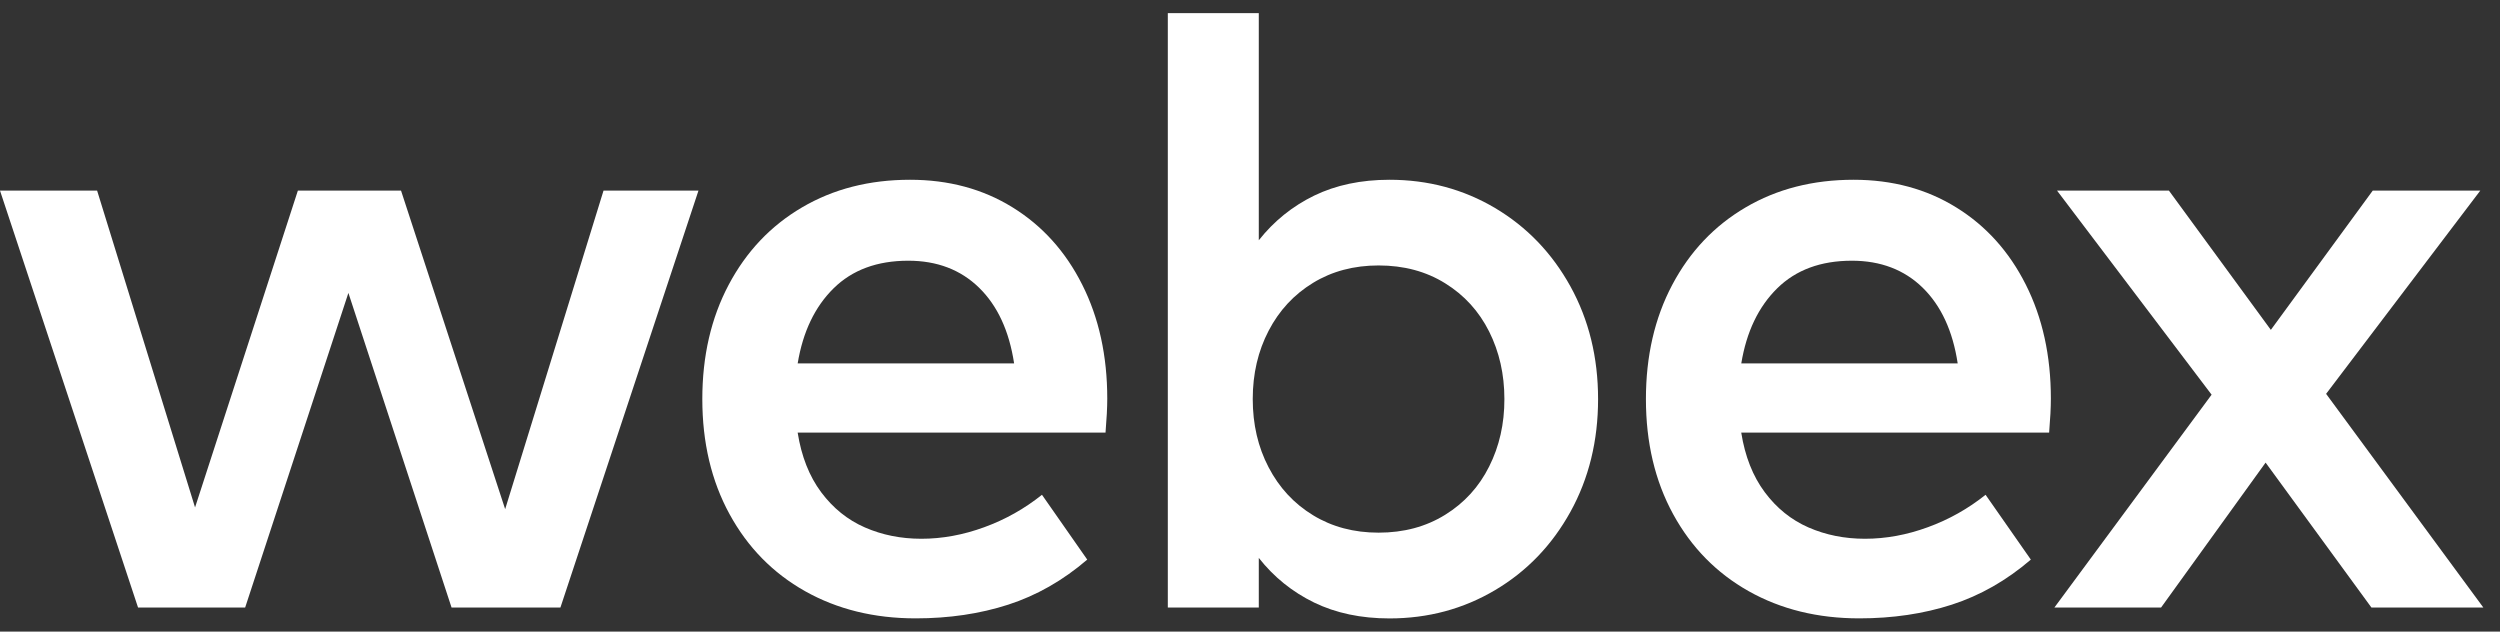 <svg width="95" height="24" viewBox="0 0 95 24" fill="none" xmlns="http://www.w3.org/2000/svg">
<rect x="0" y="0" width="95" height="24" fill="#333333" stroke="none"/>
<path d="M19.196 19.348L15.239 7.243H11.319L7.412 19.282L3.69 7.243H0L5.246 23.086H9.316L13.239 11.131L17.159 23.086H21.296L26.542 7.243H22.934L19.196 19.348Z" fill="white"/>
<path d="M38.479 7.881C37.348 7.181 36.05 6.831 34.581 6.831C33.036 6.831 31.668 7.181 30.477 7.881C29.285 8.58 28.357 9.562 27.689 10.824C27.021 12.086 26.688 13.533 26.688 15.165C26.688 16.818 27.033 18.276 27.723 19.538C28.412 20.8 29.369 21.776 30.593 22.465C31.818 23.154 33.218 23.498 34.796 23.498C36.064 23.498 37.236 23.325 38.313 22.977C39.388 22.629 40.39 22.06 41.315 21.265L39.595 18.802C38.932 19.331 38.202 19.743 37.402 20.034C36.602 20.327 35.805 20.473 35.01 20.473C34.238 20.473 33.524 20.33 32.867 20.043C32.209 19.756 31.656 19.309 31.204 18.704C30.752 18.097 30.454 17.342 30.311 16.439H42.01C42.054 15.911 42.076 15.481 42.076 15.149C42.076 13.517 41.758 12.073 41.124 10.817C40.492 9.558 39.609 8.58 38.479 7.881ZM30.312 13.808C30.511 12.607 30.966 11.656 31.677 10.956C32.388 10.256 33.335 9.907 34.515 9.907C35.607 9.907 36.503 10.249 37.203 10.931C37.904 11.615 38.348 12.573 38.536 13.808H30.312Z" fill="white"/>
<path d="M56.813 7.905C55.606 7.19 54.268 6.831 52.8 6.831C51.719 6.831 50.764 7.033 49.937 7.434C49.11 7.838 48.41 8.402 47.834 9.13V0.5H44.377V23.086H47.834V21.201C48.408 21.929 49.108 22.493 49.937 22.897C50.764 23.298 51.718 23.5 52.8 23.5C54.266 23.5 55.604 23.141 56.813 22.425C58.021 21.71 58.975 20.717 59.677 19.448C60.377 18.181 60.727 16.753 60.727 15.166C60.727 13.58 60.377 12.152 59.677 10.884C58.975 9.614 58.021 8.623 56.813 7.905ZM56.588 17.728C56.203 18.499 55.645 19.111 54.916 19.562C54.188 20.014 53.345 20.241 52.386 20.241C51.448 20.241 50.617 20.02 49.896 19.579C49.172 19.138 48.61 18.531 48.208 17.76C47.804 16.989 47.604 16.123 47.604 15.163C47.604 14.204 47.806 13.339 48.208 12.568C48.61 11.796 49.172 11.19 49.896 10.749C50.617 10.308 51.448 10.087 52.386 10.087C53.345 10.087 54.19 10.313 54.916 10.765C55.645 11.216 56.201 11.829 56.588 12.6C56.974 13.371 57.167 14.226 57.167 15.163C57.169 16.102 56.976 16.957 56.588 17.728Z" fill="white"/>
<path d="M74.335 7.881C73.205 7.181 71.906 6.831 70.438 6.831C68.893 6.831 67.525 7.181 66.334 7.881C65.142 8.58 64.213 9.562 63.545 10.824C62.877 12.086 62.545 13.533 62.545 15.165C62.545 16.818 62.89 18.276 63.579 19.538C64.269 20.8 65.226 21.776 66.45 22.465C67.675 23.154 69.075 23.498 70.652 23.498C71.921 23.498 73.092 23.325 74.169 22.977C75.245 22.629 76.246 22.06 77.172 21.265L75.452 18.802C74.789 19.331 74.058 19.743 73.258 20.034C72.458 20.327 71.662 20.473 70.867 20.473C70.095 20.473 69.381 20.33 68.723 20.043C68.066 19.756 67.512 19.309 67.061 18.704C66.609 18.097 66.31 17.342 66.167 16.439H77.867C77.911 15.911 77.933 15.481 77.933 15.149C77.933 13.517 77.615 12.073 76.981 10.817C76.348 9.558 75.466 8.58 74.335 7.881ZM66.169 13.808C66.367 12.607 66.823 11.656 67.534 10.956C68.245 10.256 69.191 9.907 70.372 9.907C71.463 9.907 72.36 10.249 73.06 10.931C73.76 11.615 74.205 12.573 74.392 13.808H66.169Z" fill="white"/>
<path d="M88.392 14.966L94.251 7.243H90.164L86.292 12.535L82.419 7.243H78.167L84.041 14.998L78.067 23.086H82.121L86.093 17.579L90.114 23.086H94.367L88.392 14.966Z" fill="white"/>
</svg>
